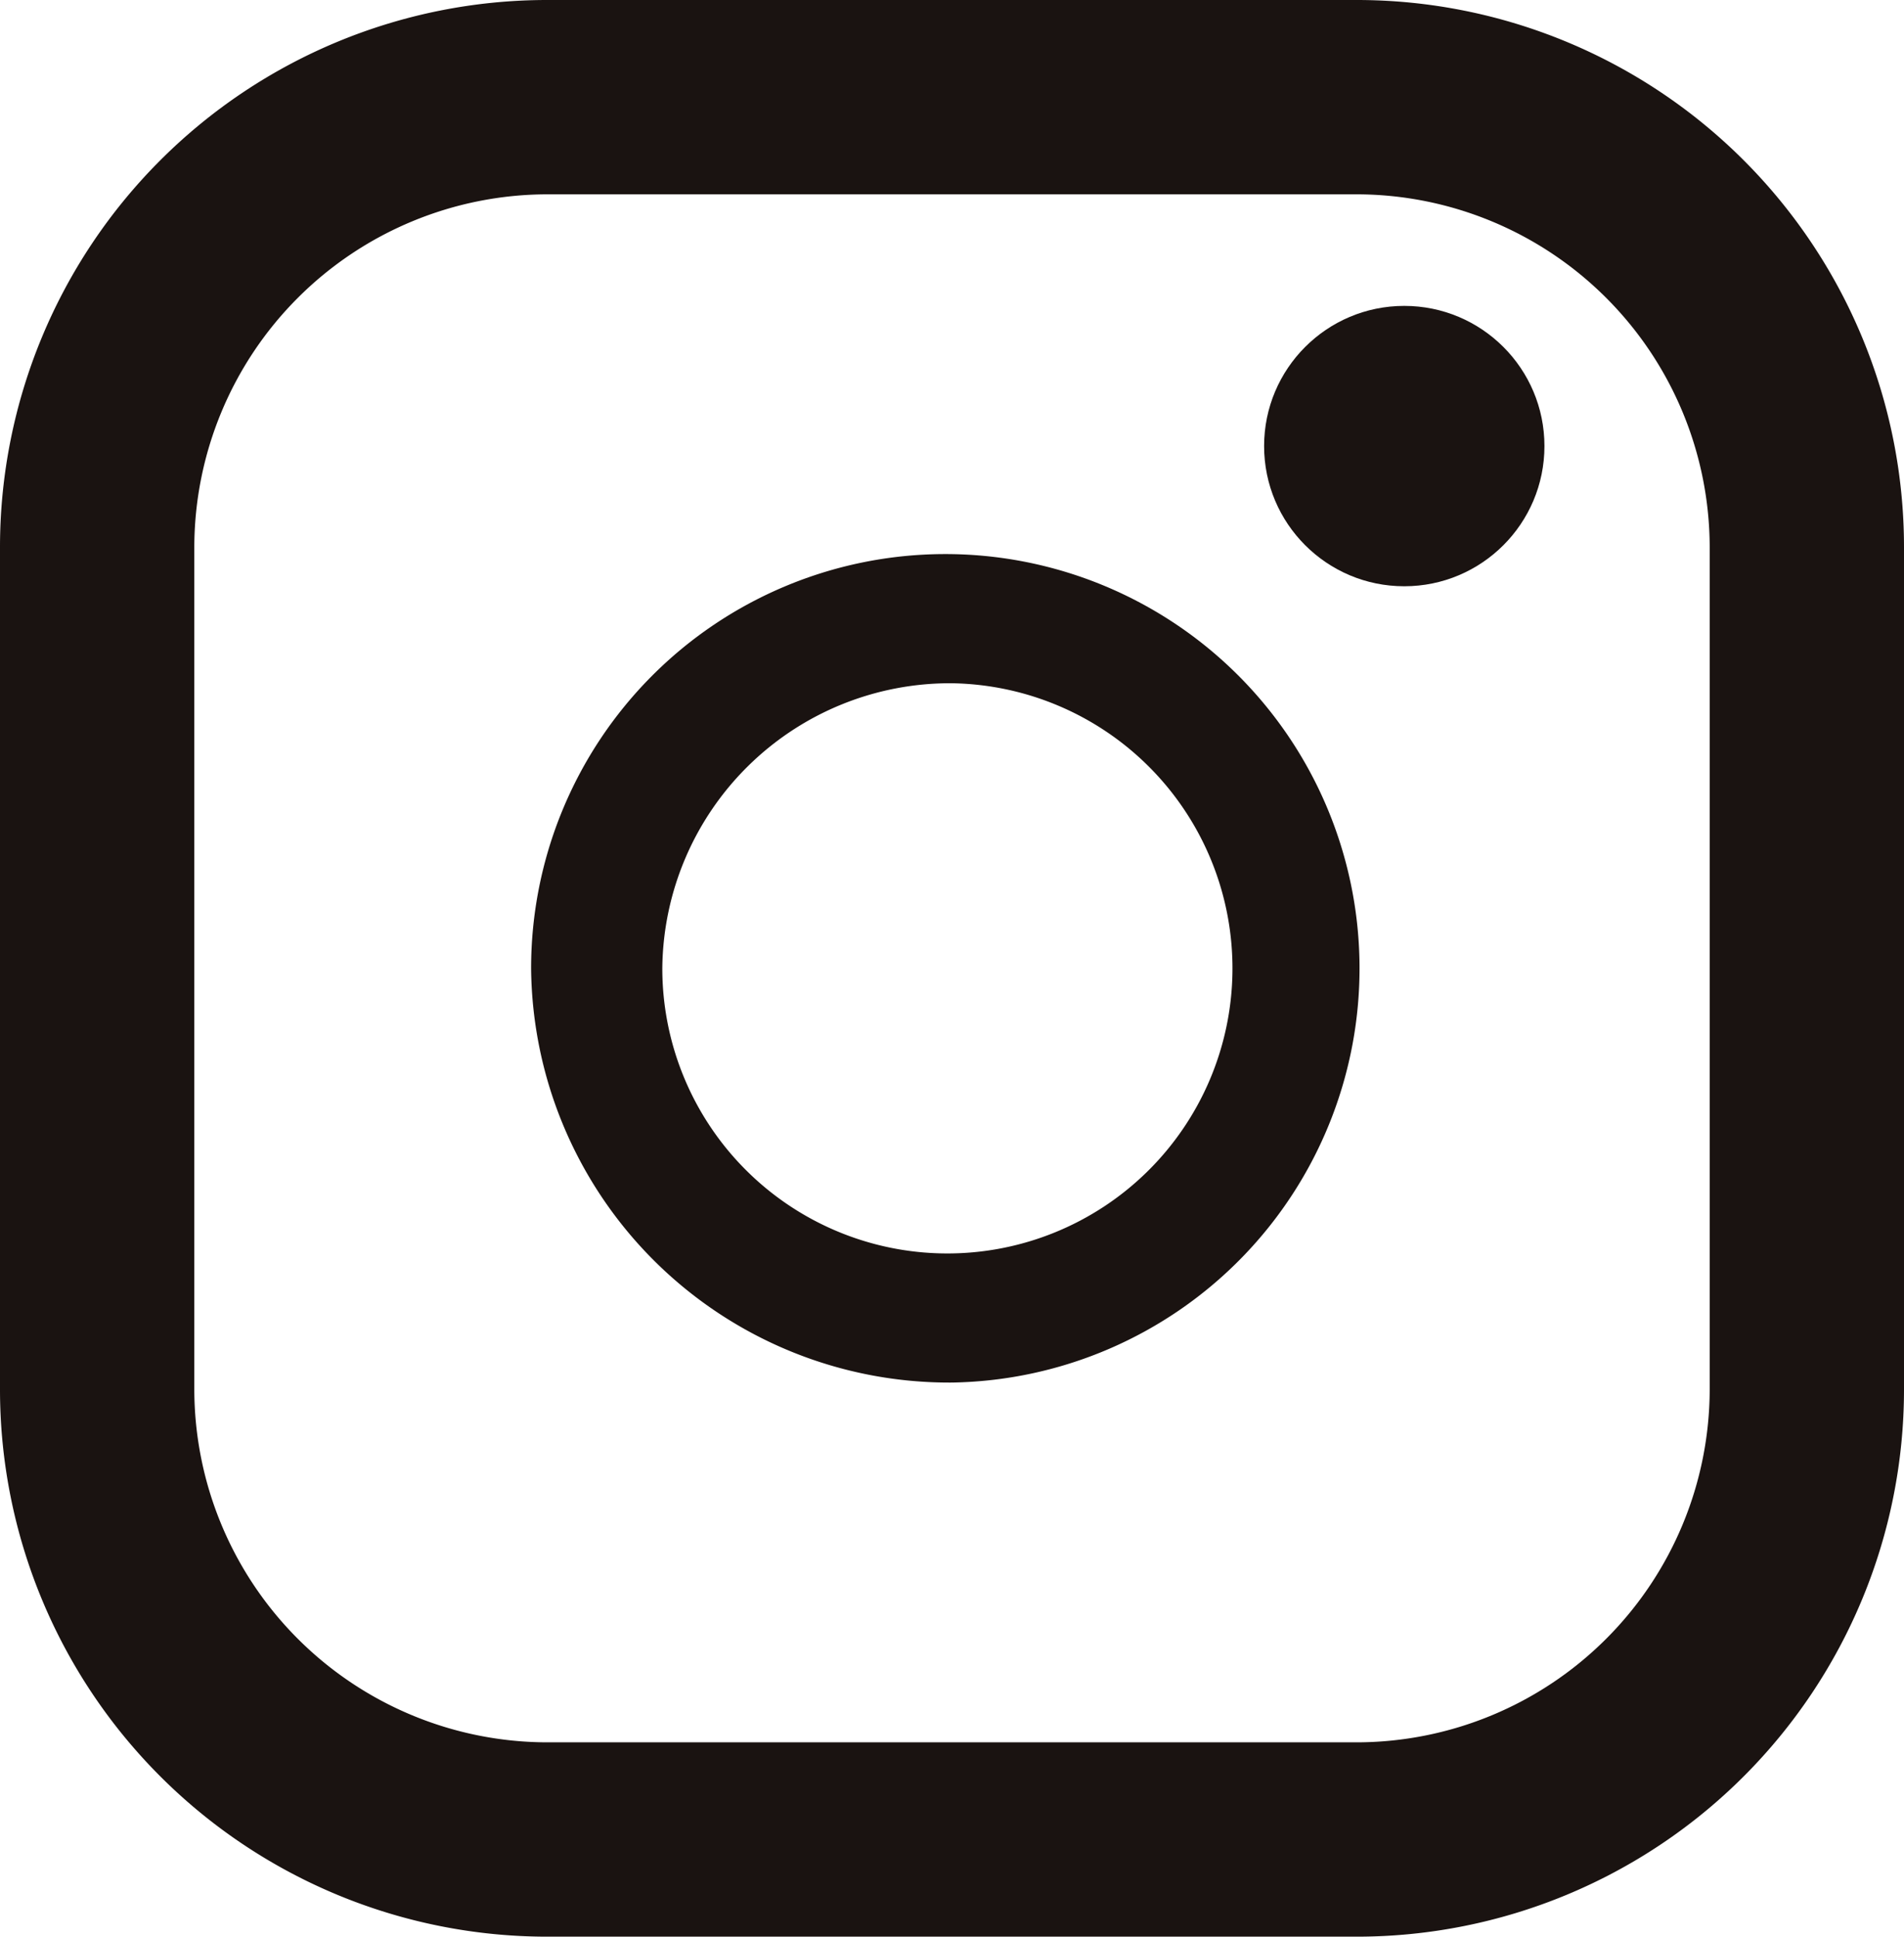 <svg xmlns="http://www.w3.org/2000/svg" width="22.087" height="22.463" viewBox="0 0 22.087 22.463">
  <g id="ico_insta" transform="translate(-342.29 -218)">
    <path id="パス_942" data-name="パス 942" d="M20.02,0H10.629A6.348,6.348,0,0,0,4.281,6.348v9.767a6.348,6.348,0,0,0,6.348,6.348H20.02a6.348,6.348,0,0,0,6.348-6.348V6.348A6.348,6.348,0,0,0,20.02,0ZM6.535,6.348a4.1,4.1,0,0,1,4.094-4.094H20.02a4.1,4.1,0,0,1,4.094,4.094v9.767a4.1,4.1,0,0,1-4.094,4.094H10.629a4.1,4.1,0,0,1-4.094-4.094Z" transform="translate(338.009 218)" fill="#1a1311"/>
    <path id="パス_943" data-name="パス 943" d="M129.033,133.754a4.805,4.805,0,1,0-4.884-4.8A4.85,4.85,0,0,0,129.033,133.754Zm0-8.111a3.307,3.307,0,1,1-3.362,3.307A3.338,3.338,0,0,1,129.033,125.643Z" transform="translate(224.302 100.282)" fill="#1a1311"/>
    <circle id="楕円形_35" data-name="楕円形 35" cx="1.626" cy="1.626" r="1.626" transform="translate(356.954 221.548)" fill="#1a1311"/>
  </g>
</svg>
